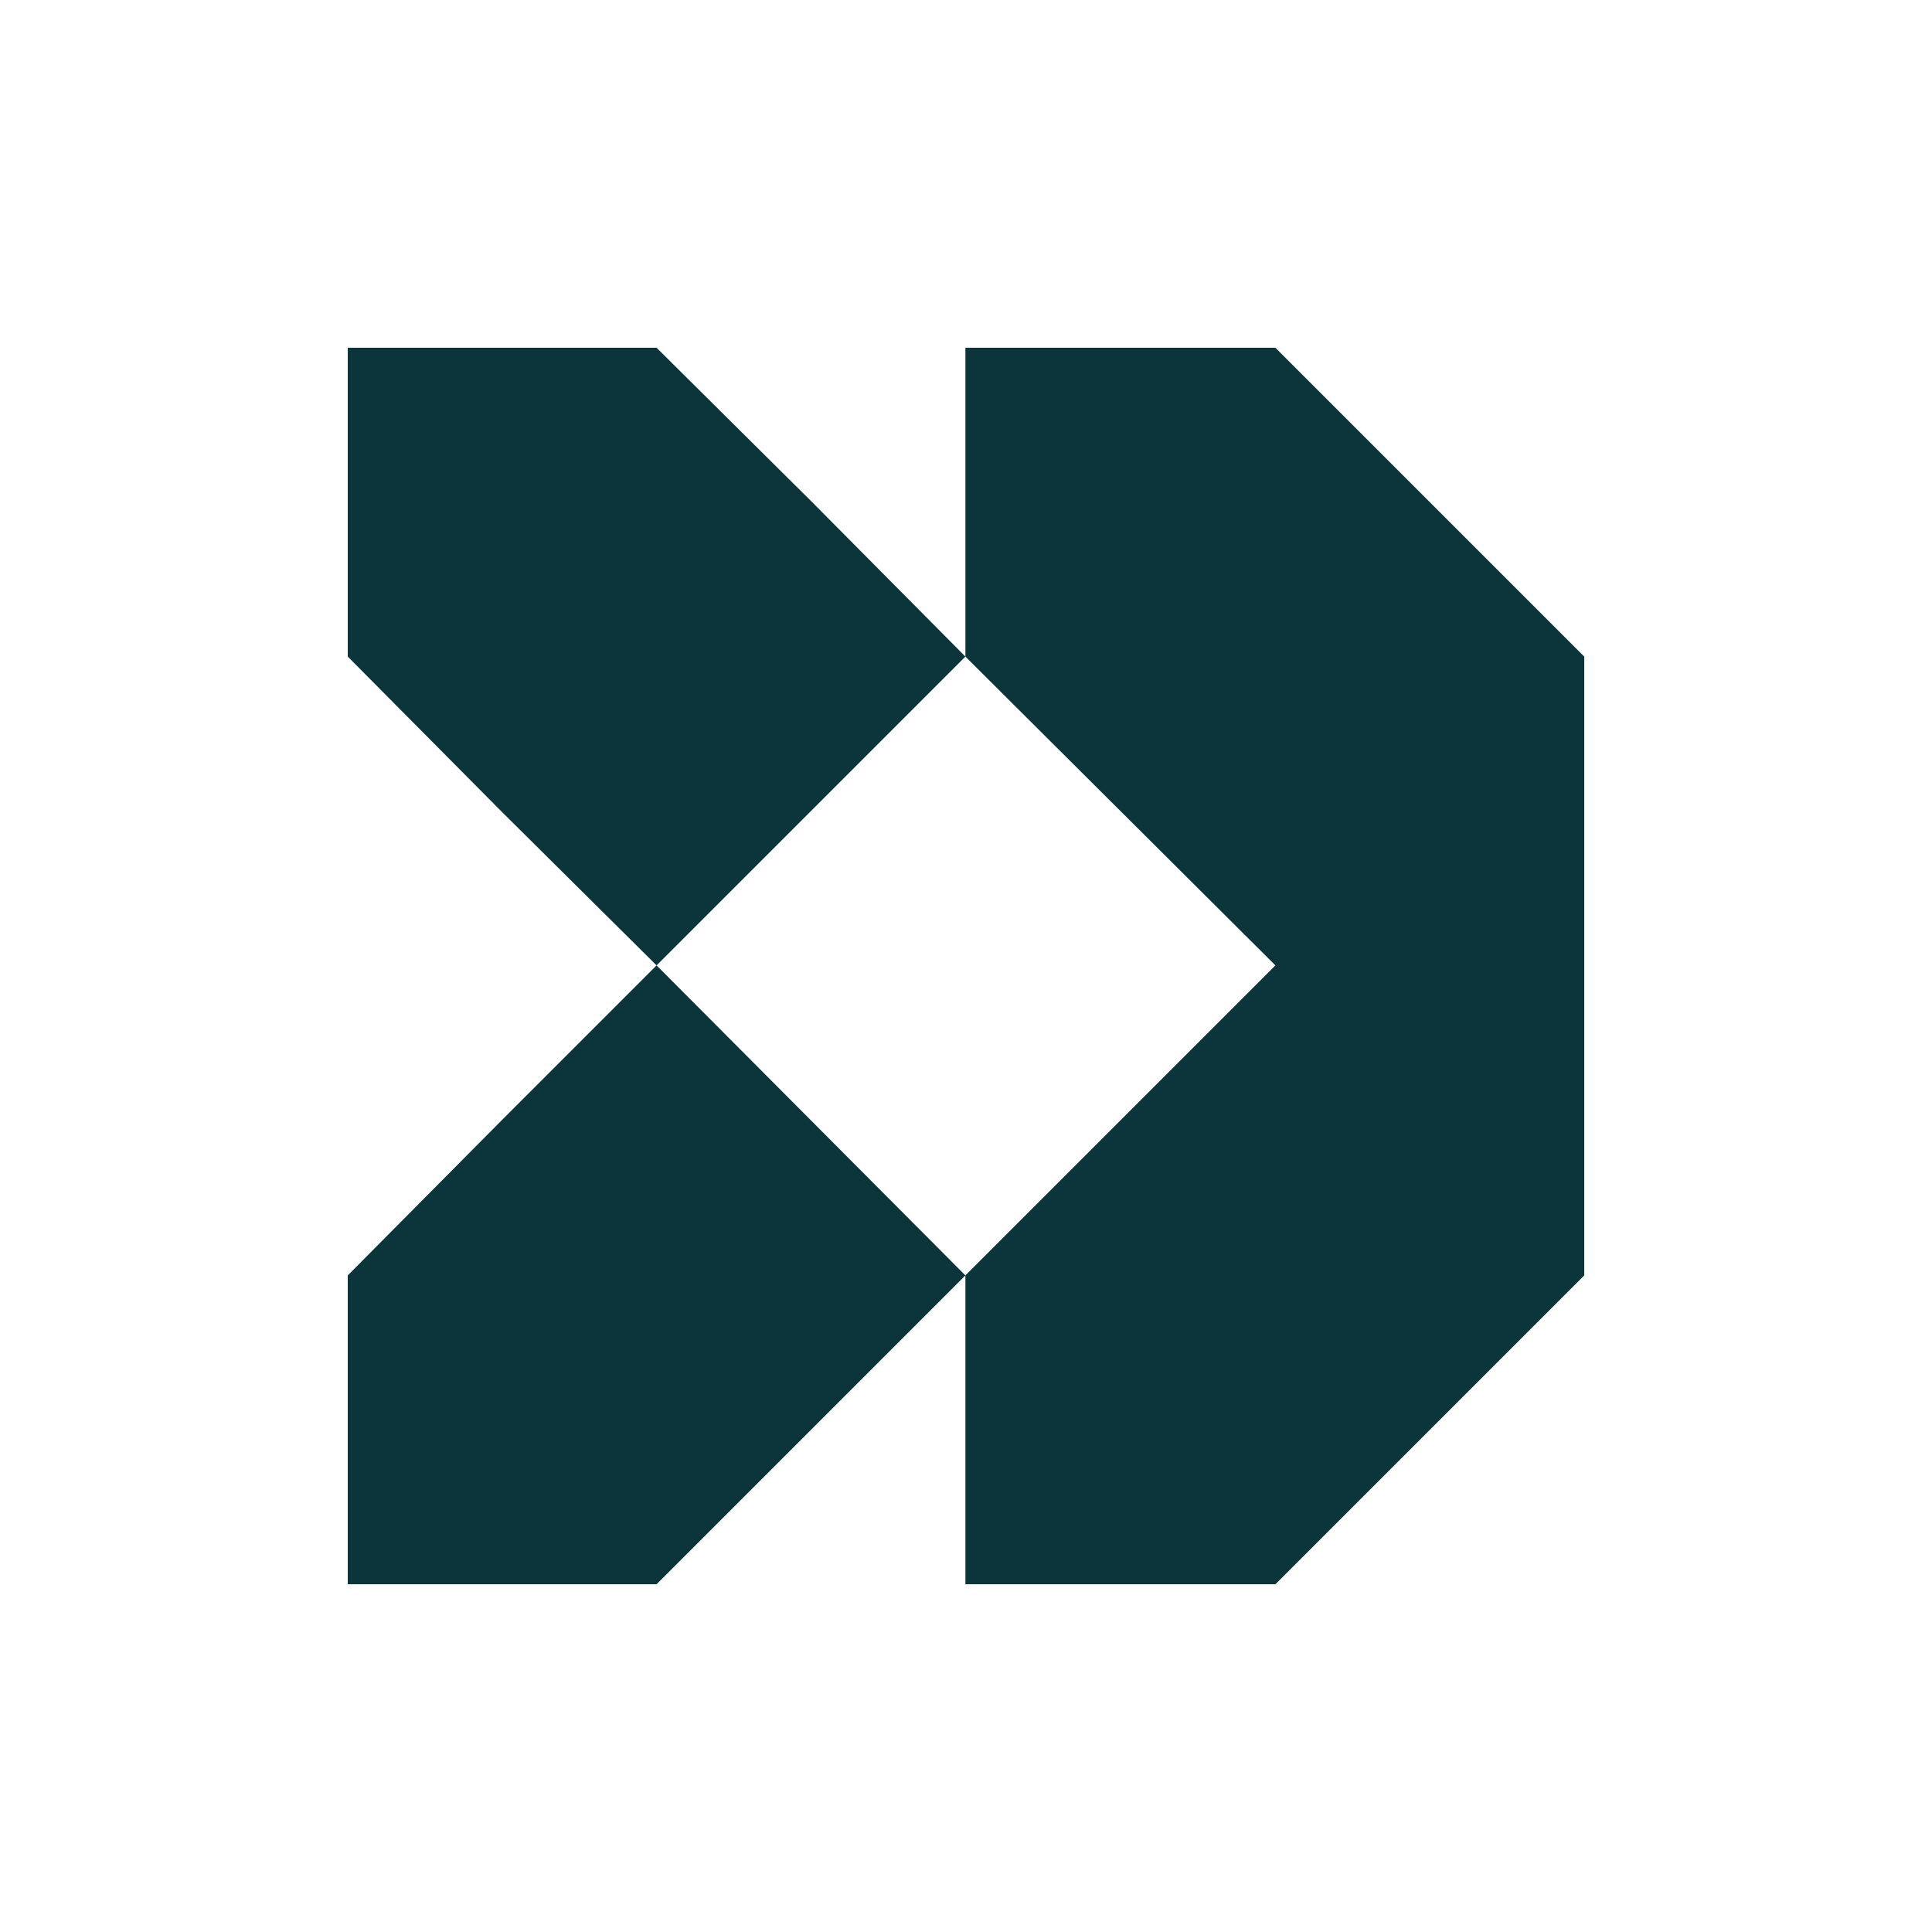 <svg width="100" height="100" viewBox="0 0 100 100" fill="none" xmlns="http://www.w3.org/2000/svg">
<path d="M66.015 18H49.969V33.985L66.015 49.969L49.969 66.015V82H66.015L82 66.015V33.985L66.015 18Z" fill="#0B353B"/>
<path d="M42.008 25.962L33.985 18H18V33.985L25.962 42.008L33.985 49.969L49.969 33.985L42.008 25.962Z" fill="#0B353B"/>
<path d="M25.962 57.992L18 66.015V82H33.985L42.008 73.977L49.969 66.015L33.985 49.969L25.962 57.992Z" fill="#0B353B"/>
</svg>
